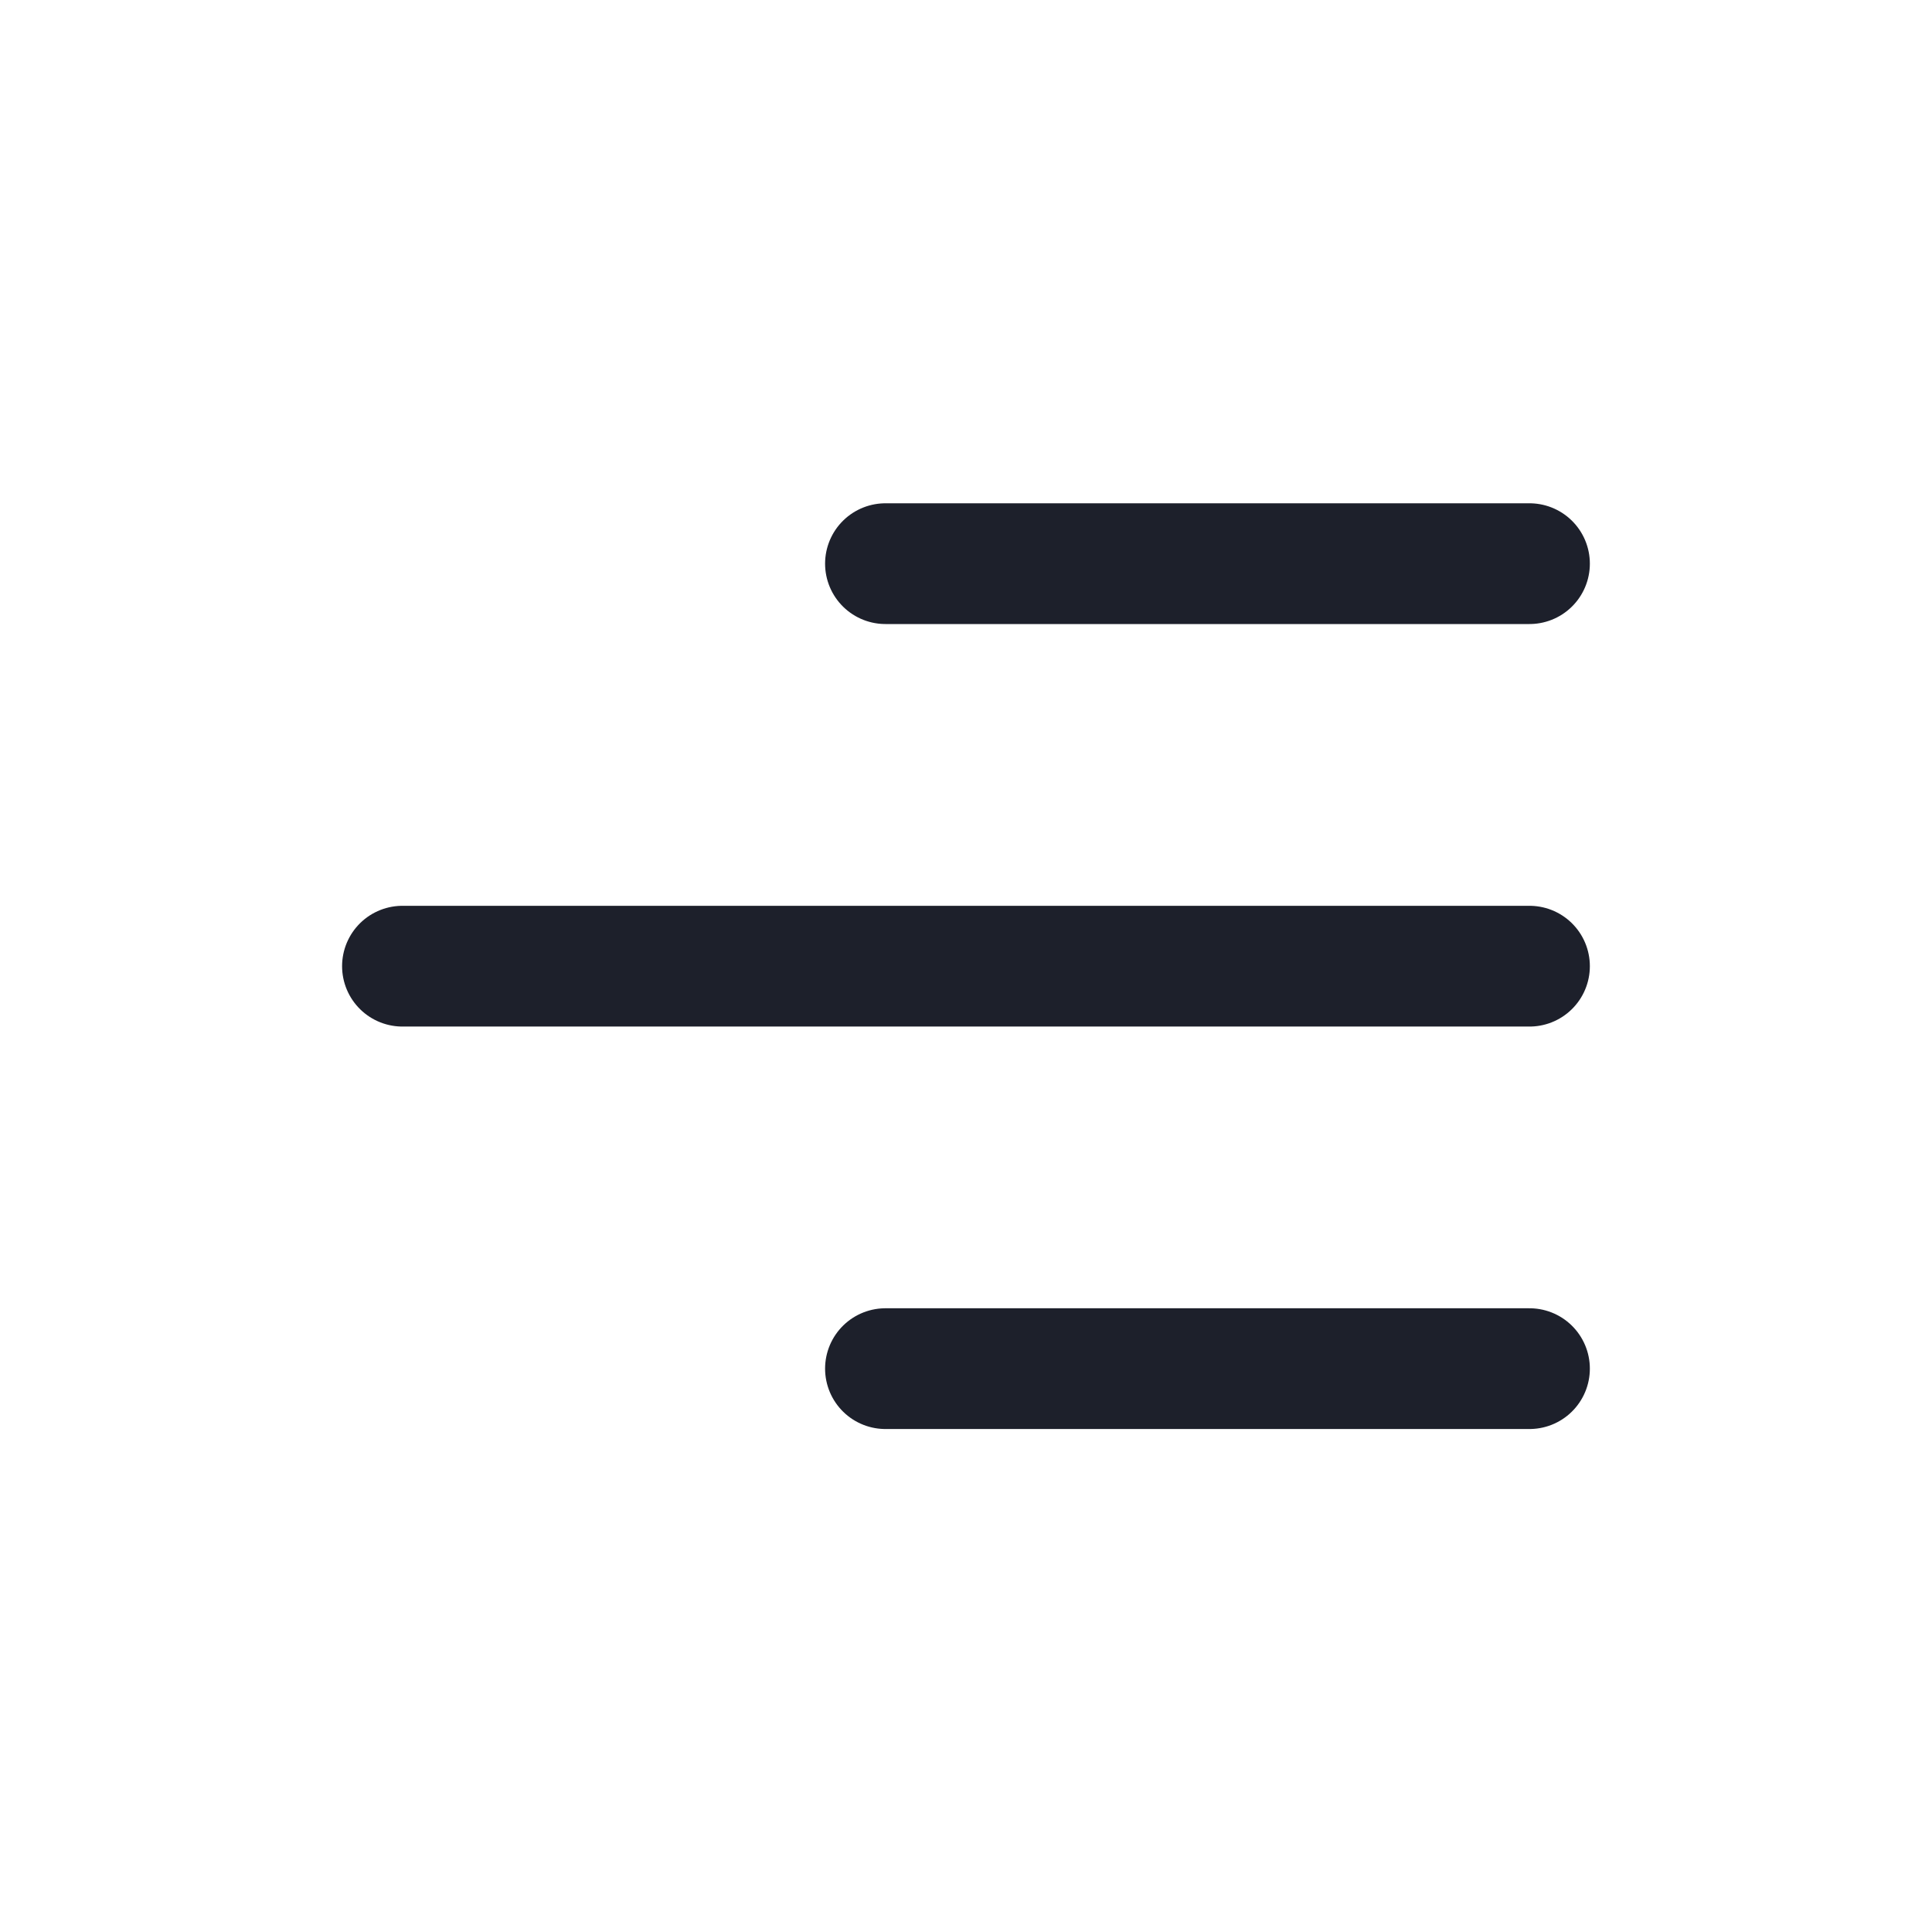 <?xml version="1.0" encoding="UTF-8"?> <svg xmlns="http://www.w3.org/2000/svg" width="32" height="32" viewBox="0 0 32 32" fill="none"><path d="M14.666 22.669H25.333M6.666 16.003H25.333M14.666 9.336H25.333" stroke="#1D202B" stroke-width="2" stroke-linecap="round" stroke-linejoin="round"></path></svg> 